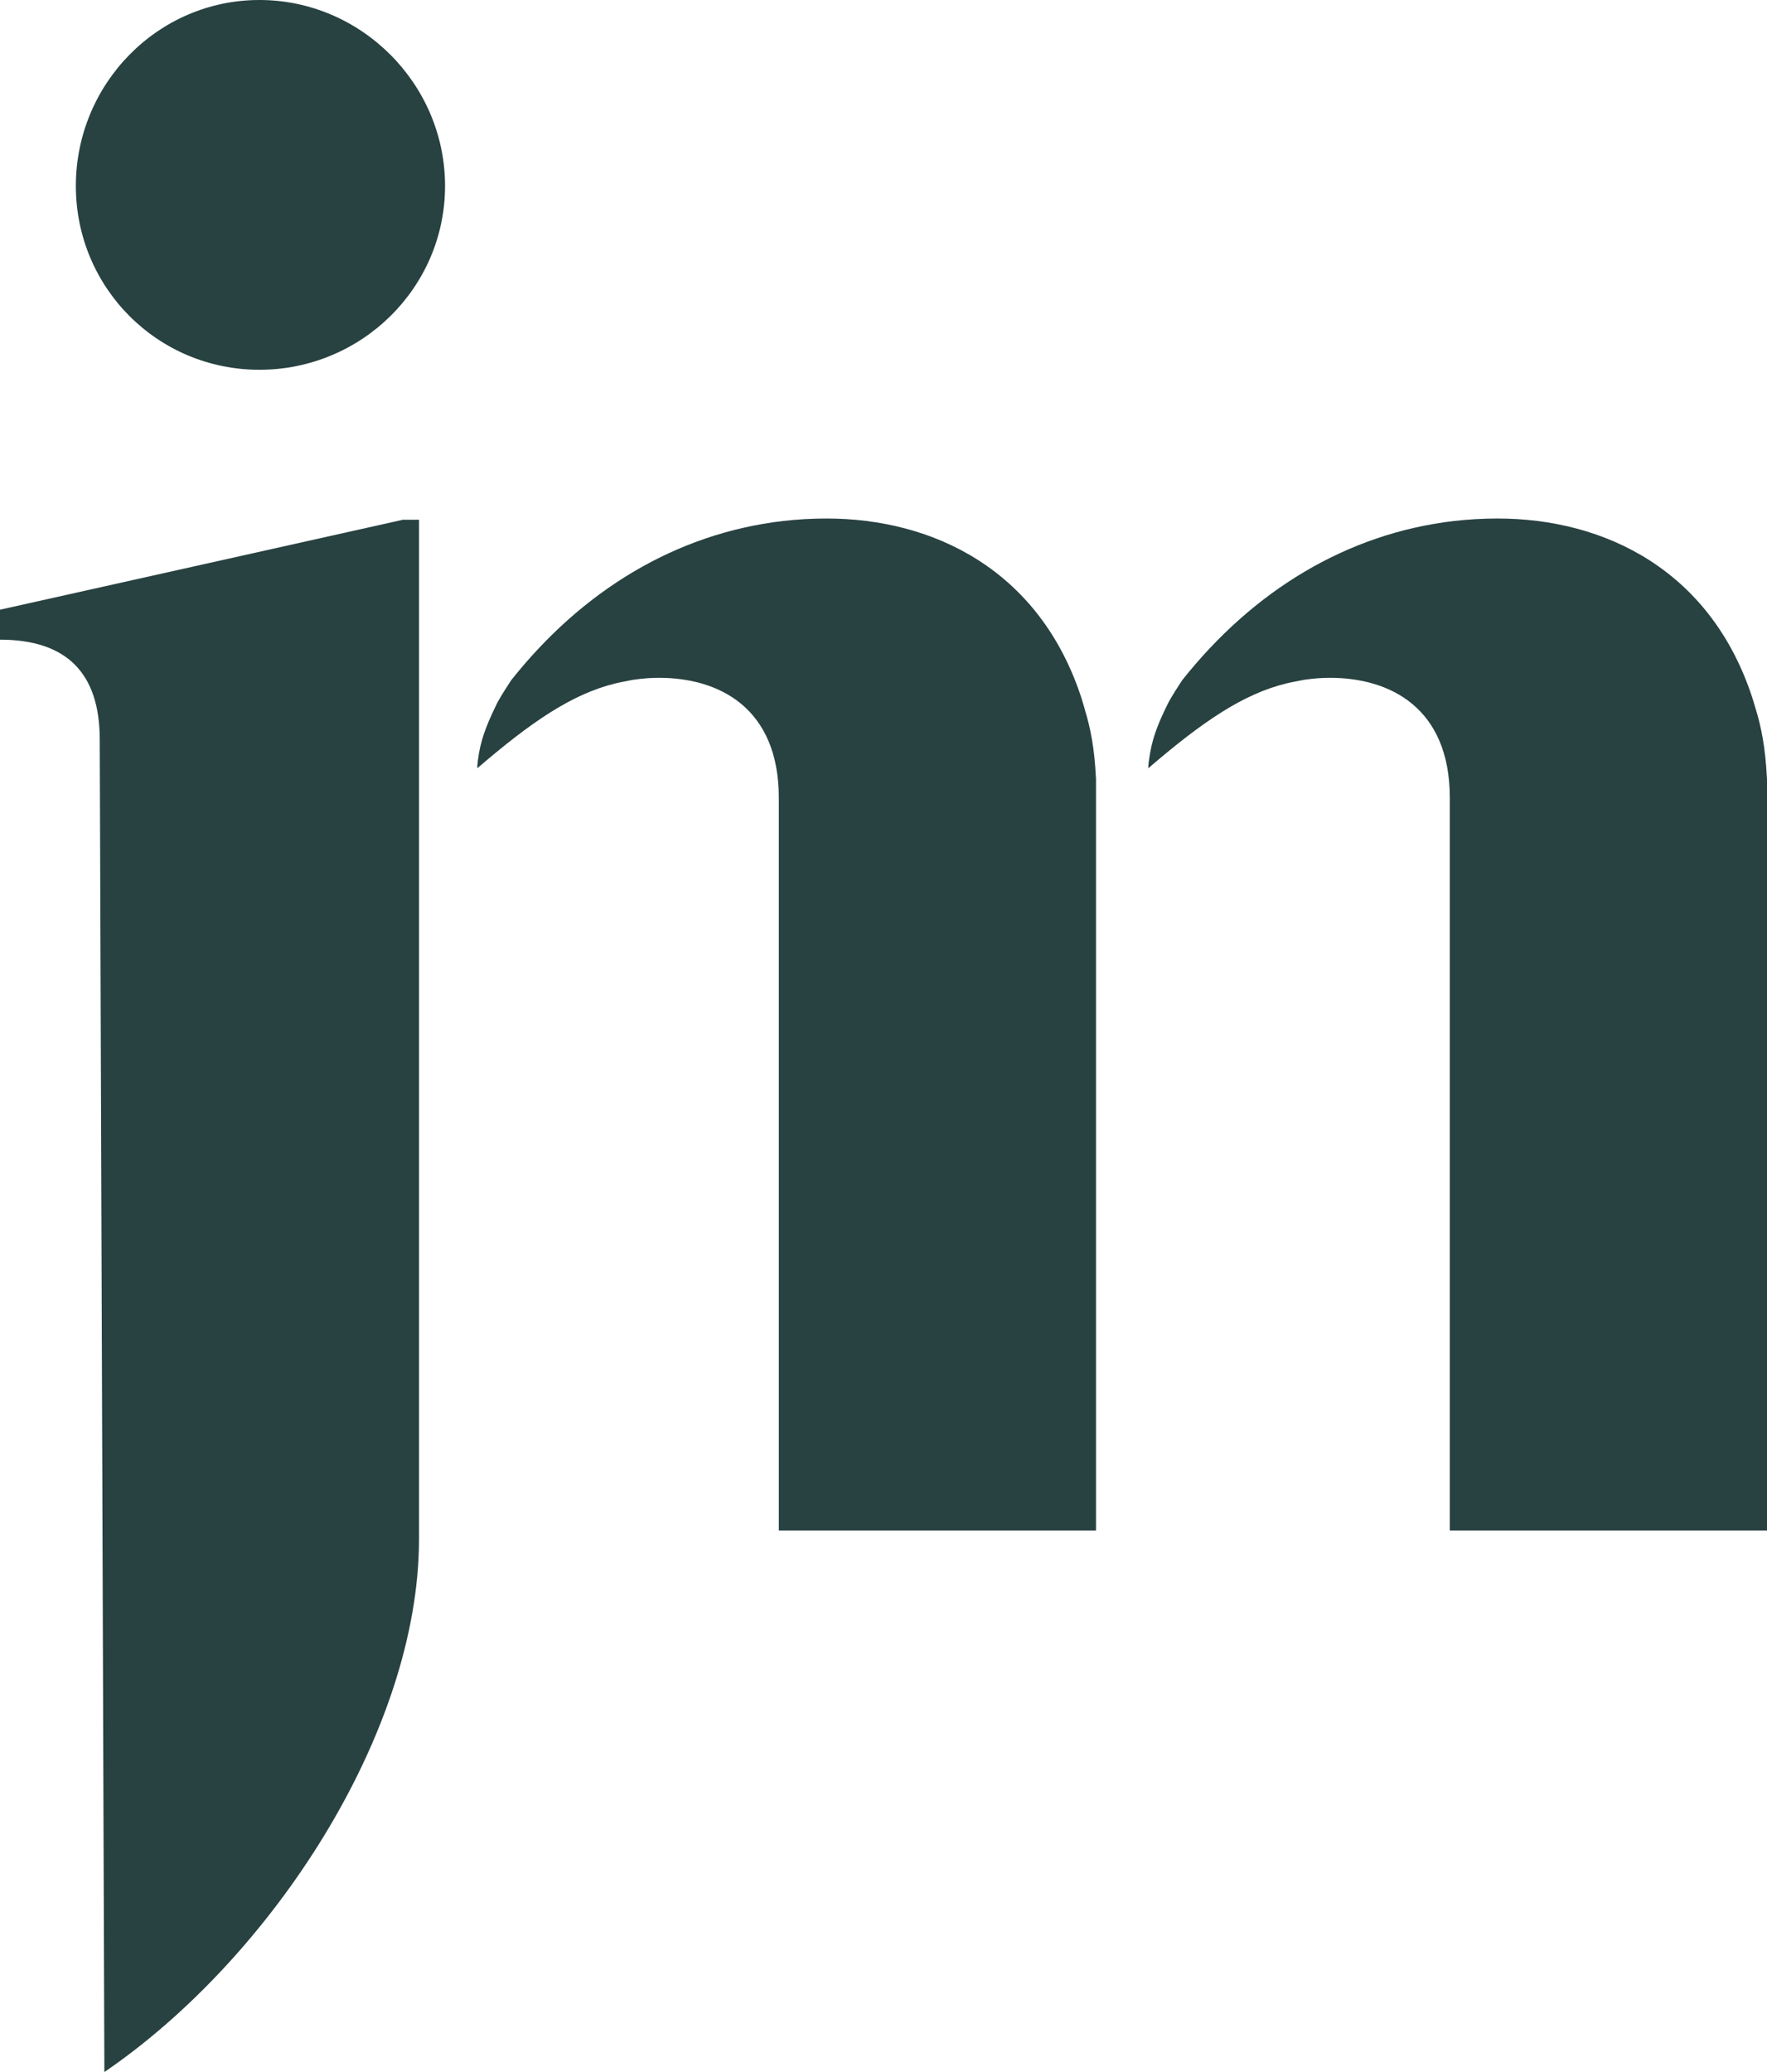 <svg width="87" height="102" viewBox="0 0 87 102" fill="none" xmlns="http://www.w3.org/2000/svg">
<g clip-path="url(#clip0_3_36)">
<path d="M53.963 38.275V75.339H38.345V39.272C38.345 34.842 35.4 33.367 32.449 33.367C32.041 33.367 31.649 33.399 31.262 33.452C31.071 33.478 30.881 33.526 30.701 33.558C30.568 33.584 30.446 33.606 30.319 33.638C28.152 34.163 26.145 35.547 23.501 37.818C23.501 37.818 23.48 37.686 23.586 37.06C23.745 36.168 24.073 35.441 24.497 34.571C24.709 34.194 24.937 33.834 25.17 33.484C28.65 29.096 33.254 26.268 38.552 25.647C39.262 25.568 39.972 25.525 40.692 25.525C45.985 25.525 51.192 28.077 53.243 34.354C53.296 34.529 53.349 34.699 53.401 34.879V34.895C53.672 35.765 53.889 36.784 53.958 38.285L53.963 38.275Z" fill="#284141"/>
<path d="M87 38.275V75.339H71.382V39.272C71.382 34.842 68.437 33.367 65.486 33.367C65.078 33.367 64.686 33.399 64.299 33.452C64.108 33.478 63.918 33.526 63.737 33.558C63.605 33.584 63.483 33.606 63.356 33.638C61.189 34.163 59.181 35.547 56.538 37.818C56.538 37.818 56.517 37.686 56.628 37.06C56.782 36.168 57.105 35.441 57.534 34.571C57.746 34.194 57.974 33.834 58.207 33.484C61.687 29.096 66.291 26.268 71.589 25.647C72.299 25.568 73.009 25.525 73.729 25.525C79.022 25.525 84.229 28.077 86.279 34.354C86.332 34.529 86.385 34.699 86.438 34.879C86.438 34.879 86.44 34.884 86.444 34.895C86.709 35.765 86.921 36.784 86.995 38.285L87 38.275Z" fill="#284141"/>
<path d="M4.911 36.407C4.911 33.128 3.274 31.489 0 31.489V30.014L19.846 25.584H20.63V75.764C20.63 85.282 13.361 96.397 5.139 102L4.911 36.402V36.407ZM12.773 0C17.785 0 21.912 4.133 21.912 9.152C21.912 14.171 17.785 18.203 12.773 18.203C7.761 18.203 3.735 14.166 3.735 9.152C3.735 4.138 7.761 0 12.773 0Z" fill="#284141"/>
</g>
<defs>
<clipPath id="clip0_3_36">
<rect width="87" height="102" fill="white"/>
</clipPath>
</defs>
</svg>
